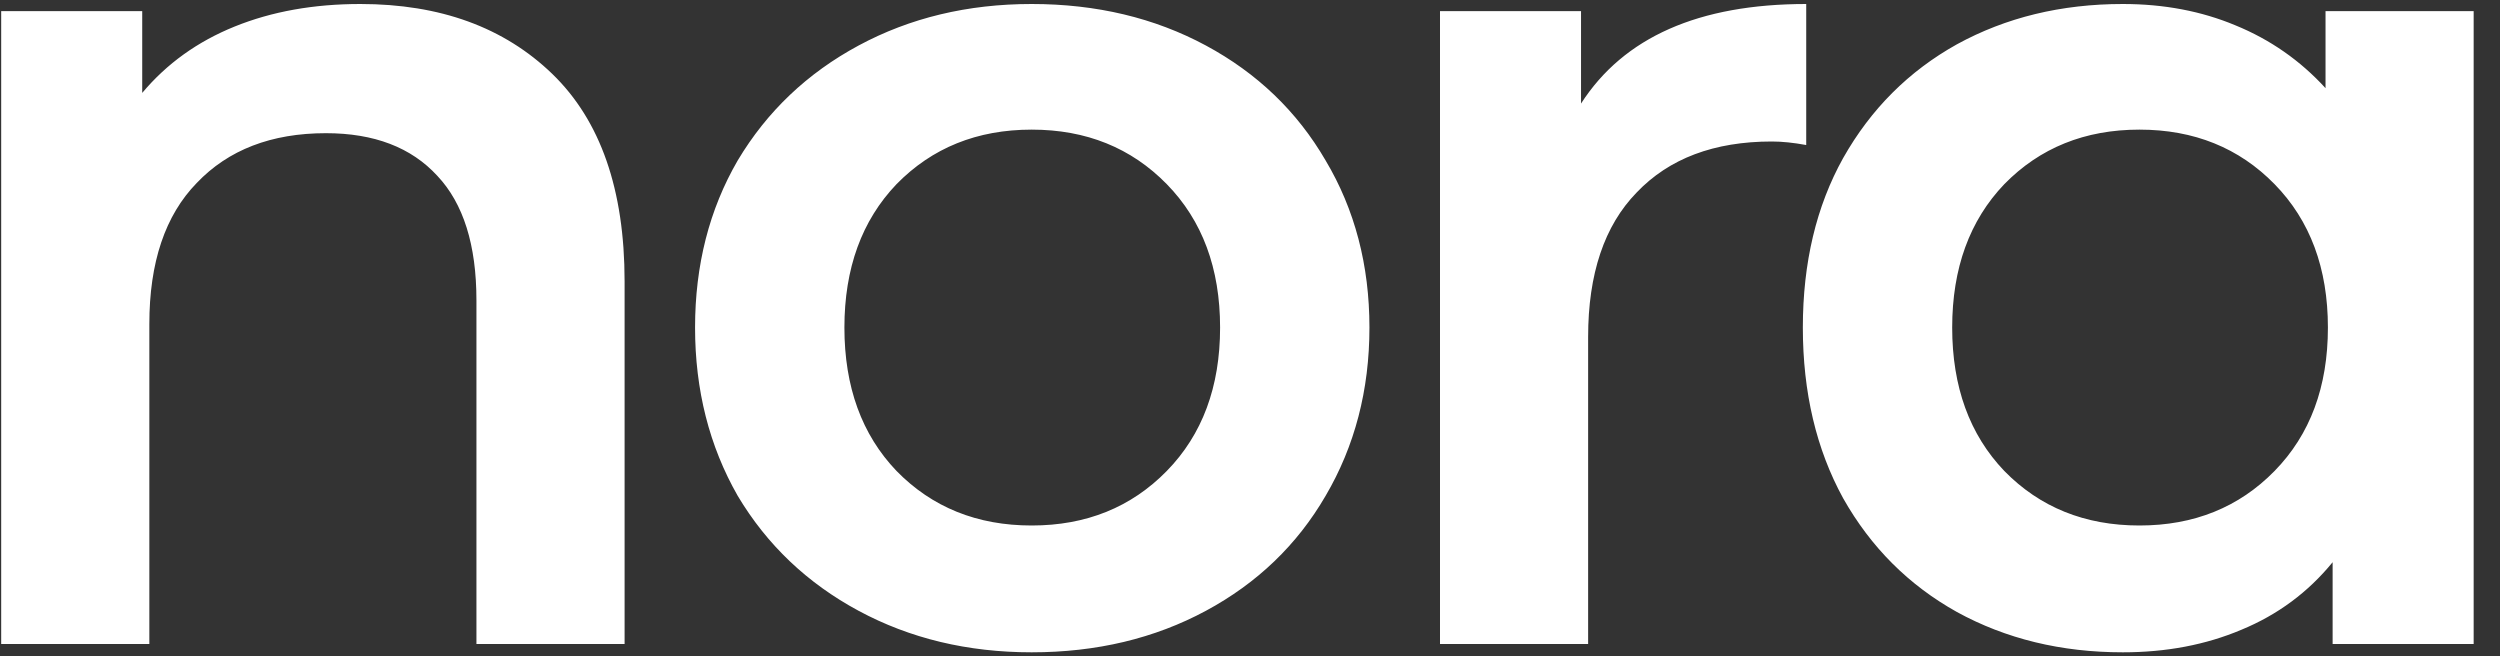<svg width="80" height="21" viewBox="0 0 80 21" fill="none" xmlns="http://www.w3.org/2000/svg">
<rect x="0" y="0" width="80" height="21" fill="#333333" stroke="none"/>
<path d="M11.53 0.128C14.083 0.128 16.131 0.874 17.674 2.366C19.216 3.858 19.987 6.07 19.987 9.003V20.608H15.246V9.61C15.246 7.84 14.829 6.512 13.995 5.627C13.161 4.717 11.972 4.262 10.43 4.262C8.685 4.262 7.307 4.793 6.296 5.855C5.285 6.892 4.779 8.396 4.779 10.368V20.608H0.038V0.356H4.551V2.973C5.335 2.037 6.321 1.329 7.509 0.849C8.698 0.368 10.038 0.128 11.53 0.128ZM33.013 20.874C30.965 20.874 29.119 20.431 27.476 19.546C25.832 18.661 24.543 17.435 23.607 15.867C22.697 14.275 22.242 12.479 22.242 10.482C22.242 8.485 22.697 6.702 23.607 5.134C24.543 3.567 25.832 2.341 27.476 1.456C29.119 0.571 30.965 0.128 33.013 0.128C35.086 0.128 36.944 0.571 38.588 1.456C40.231 2.341 41.508 3.567 42.419 5.134C43.354 6.702 43.822 8.485 43.822 10.482C43.822 12.479 43.354 14.275 42.419 15.867C41.508 17.435 40.231 18.661 38.588 19.546C36.944 20.431 35.086 20.874 33.013 20.874ZM33.013 16.816C34.758 16.816 36.199 16.234 37.337 15.071C38.474 13.908 39.043 12.378 39.043 10.482C39.043 8.586 38.474 7.056 37.337 5.893C36.199 4.73 34.758 4.148 33.013 4.148C31.268 4.148 29.827 4.73 28.689 5.893C27.577 7.056 27.021 8.586 27.021 10.482C27.021 12.378 27.577 13.908 28.689 15.071C29.827 16.234 31.268 16.816 33.013 16.816ZM50.593 3.314C51.958 1.19 54.36 0.128 57.799 0.128V4.641C57.394 4.566 57.027 4.528 56.699 4.528C54.853 4.528 53.412 5.071 52.375 6.158C51.339 7.22 50.82 8.763 50.82 10.785V20.608H46.08V0.356H50.593V3.314ZM79.157 0.356V20.608H74.644V17.991C73.859 18.952 72.887 19.673 71.723 20.153C70.585 20.634 69.321 20.874 67.931 20.874C65.959 20.874 64.189 20.444 62.621 19.584C61.079 18.724 59.865 17.511 58.98 15.943C58.121 14.376 57.691 12.555 57.691 10.482C57.691 8.409 58.121 6.601 58.98 5.059C59.865 3.491 61.079 2.277 62.621 1.418C64.189 0.558 65.959 0.128 67.931 0.128C69.246 0.128 70.446 0.356 71.534 0.811C72.647 1.266 73.607 1.936 74.417 2.821V0.356H79.157ZM68.462 16.816C70.206 16.816 71.648 16.234 72.786 15.071C73.924 13.908 74.493 12.378 74.493 10.482C74.493 8.586 73.924 7.056 72.786 5.893C71.648 4.73 70.206 4.148 68.462 4.148C66.717 4.148 65.276 4.73 64.138 5.893C63.026 7.056 62.47 8.586 62.47 10.482C62.47 12.378 63.026 13.908 64.138 15.071C65.276 16.234 66.717 16.816 68.462 16.816Z" fill="white"/>
</svg>
